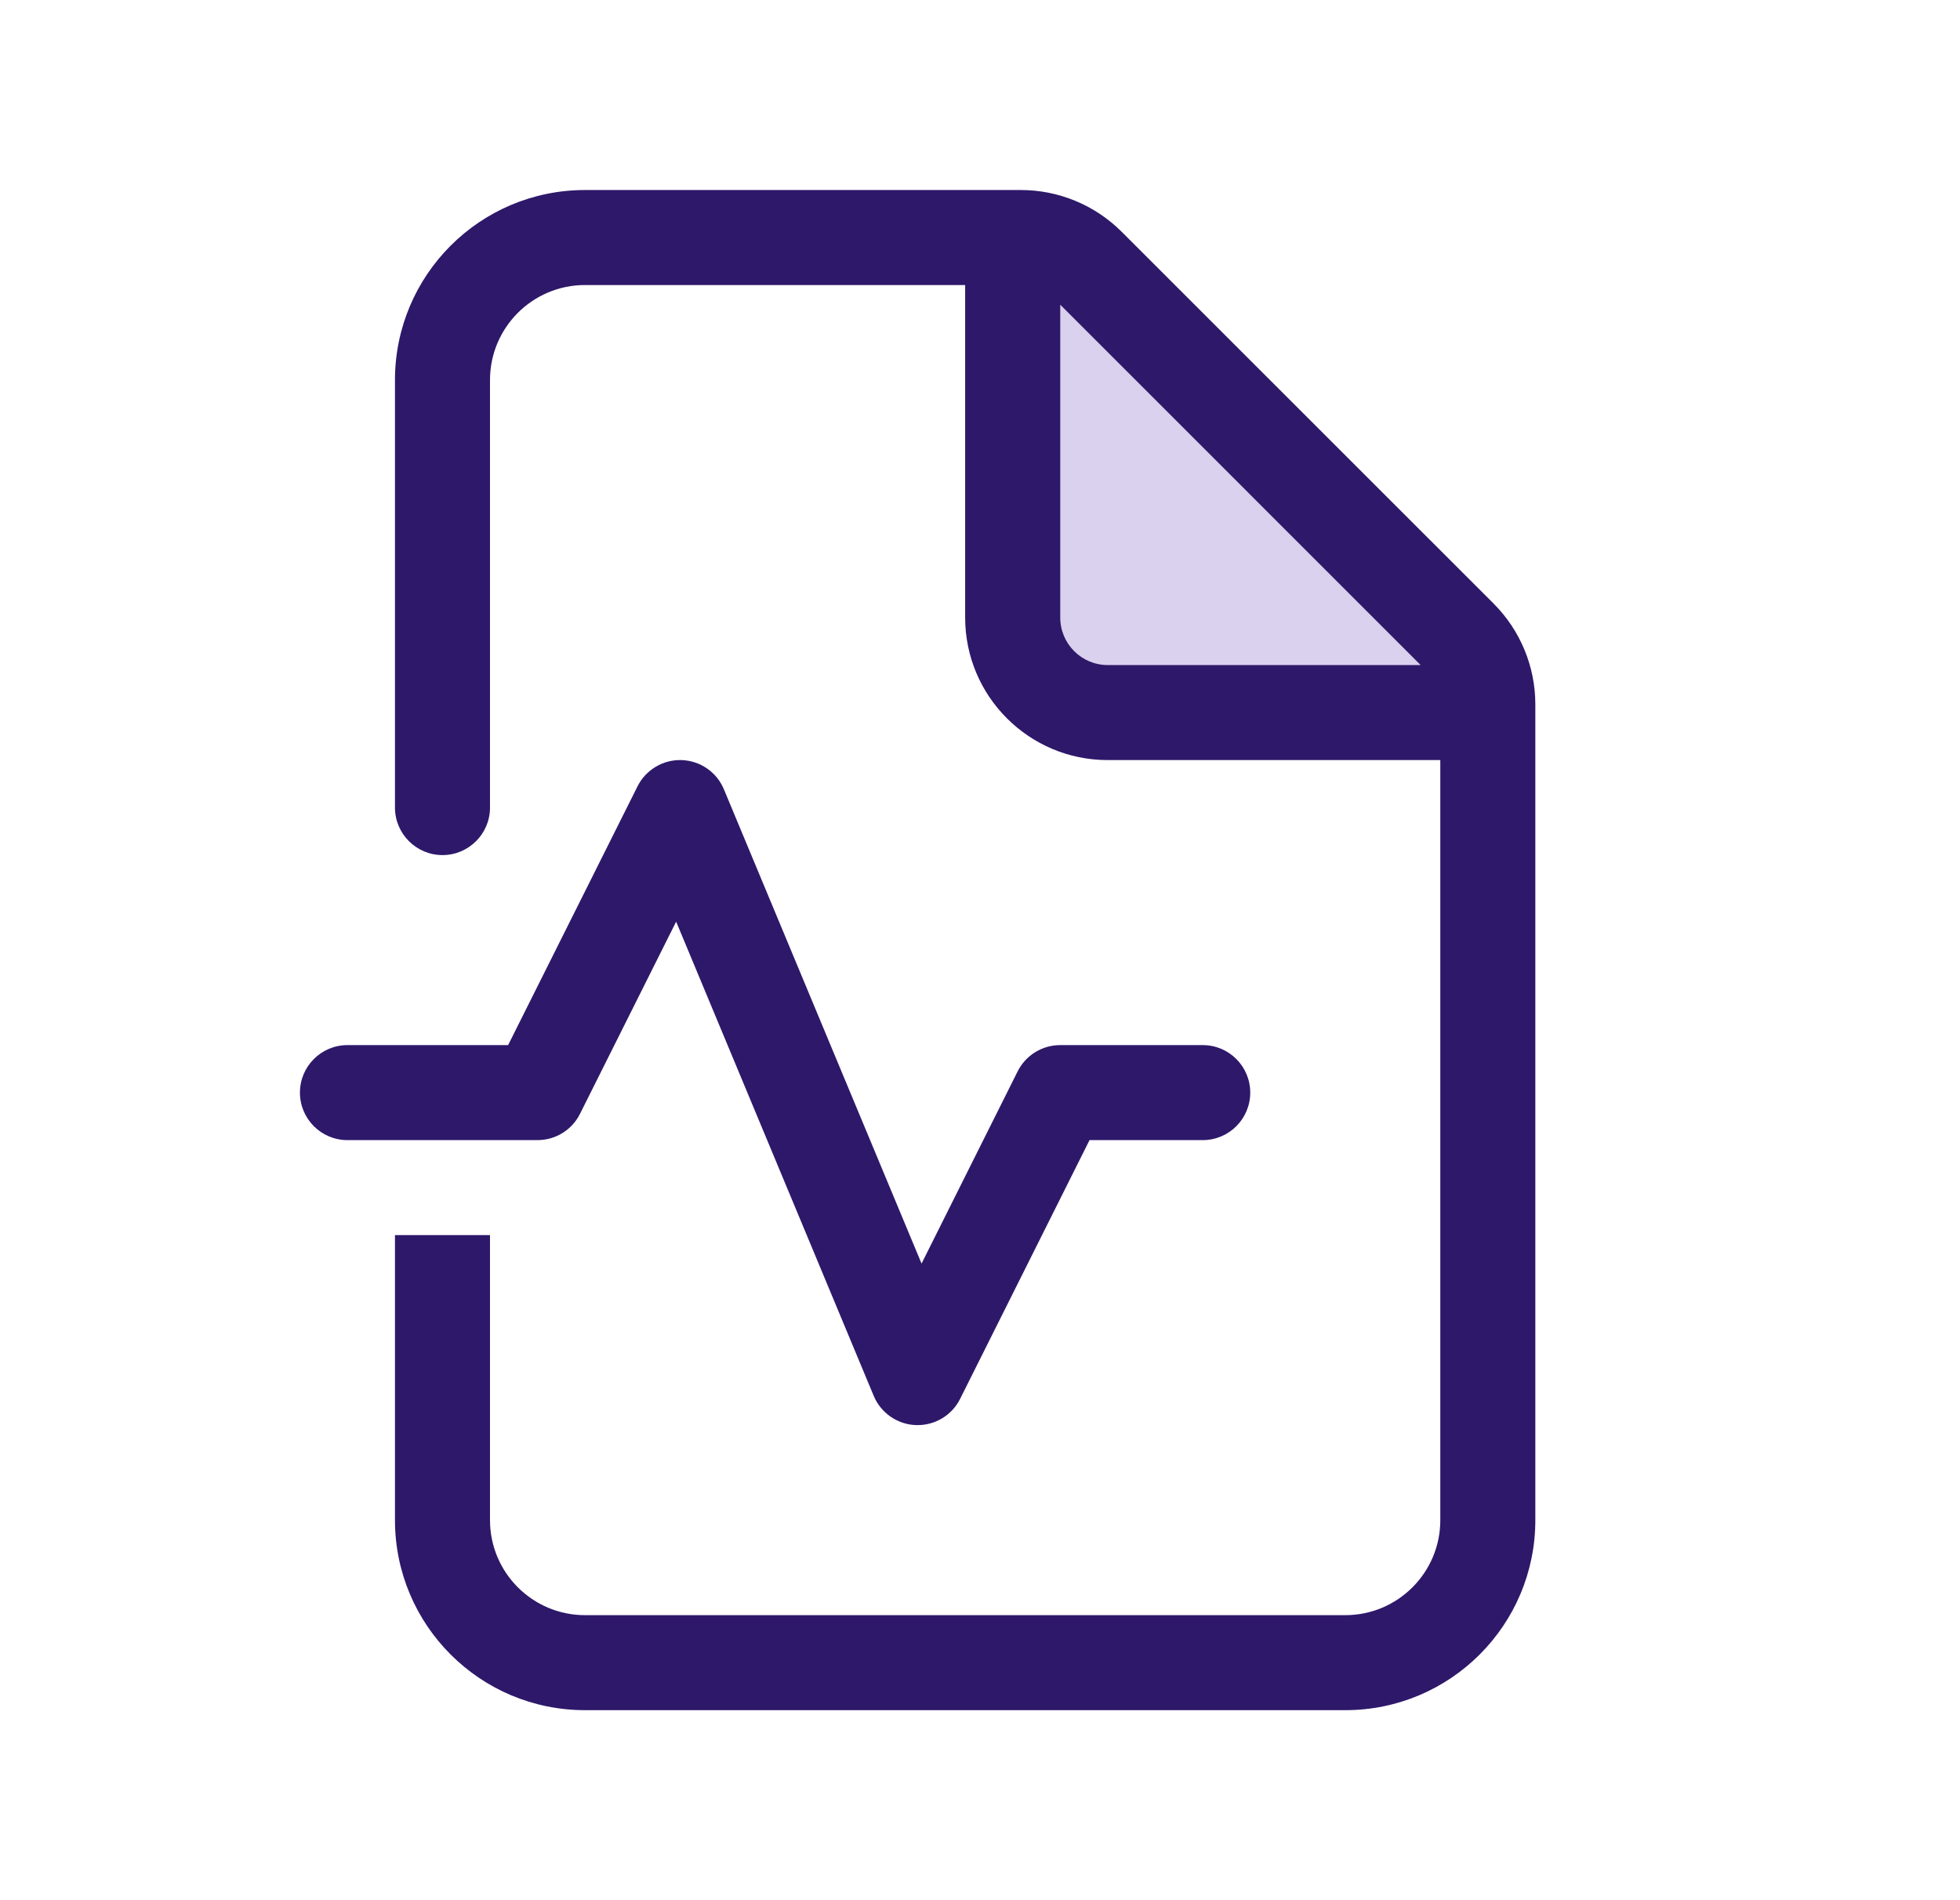 <?xml version="1.0" encoding="UTF-8"?>
<svg xmlns="http://www.w3.org/2000/svg" width="33" height="32" viewBox="0 0 33 32" fill="none">
  <path d="M9.85 3.2C8.083 3.2 6.65 4.632 6.65 6.4V13.6C6.65 14.041 7.009 14.4 7.45 14.4C7.892 14.4 8.25 14.041 8.25 13.6V6.4C8.25 5.516 8.967 4.8 9.85 4.8H16.25V10.4C16.25 11.725 17.325 12.8 18.65 12.8H24.25V25.6C24.25 26.483 23.534 27.2 22.65 27.2H9.85C8.967 27.2 8.25 26.483 8.25 25.6V20.8H6.65V25.6C6.65 27.367 8.083 28.8 9.85 28.8H22.65C24.418 28.8 25.85 27.367 25.85 25.6V11.862C25.85 11.226 25.598 10.616 25.148 10.165L18.885 3.903C18.435 3.453 17.824 3.2 17.188 3.2H9.85Z" fill="#2E186A"></path>
  <path d="M18.651 11.2H23.919L17.851 5.131V10.399C17.851 10.841 18.209 11.2 18.651 11.2Z" fill="#D9D1ED"></path>
  <path d="M12.188 13.292C12.068 13.003 11.79 12.811 11.477 12.8C11.165 12.79 10.874 12.962 10.734 13.242L8.555 17.6H5.85C5.408 17.6 5.05 17.958 5.05 18.4C5.05 18.842 5.408 19.2 5.85 19.2H9.05C9.353 19.2 9.63 19.029 9.765 18.758L11.384 15.521L14.711 23.508C14.832 23.796 15.11 23.989 15.422 23.999C15.735 24.01 16.025 23.838 16.165 23.558L18.344 19.2H20.25C20.692 19.2 21.05 18.842 21.05 18.4C21.05 17.958 20.692 17.6 20.25 17.6H17.85C17.547 17.6 17.27 17.771 17.134 18.042L15.516 21.279L12.188 13.292Z" fill="#2E186A"></path>
</svg>
